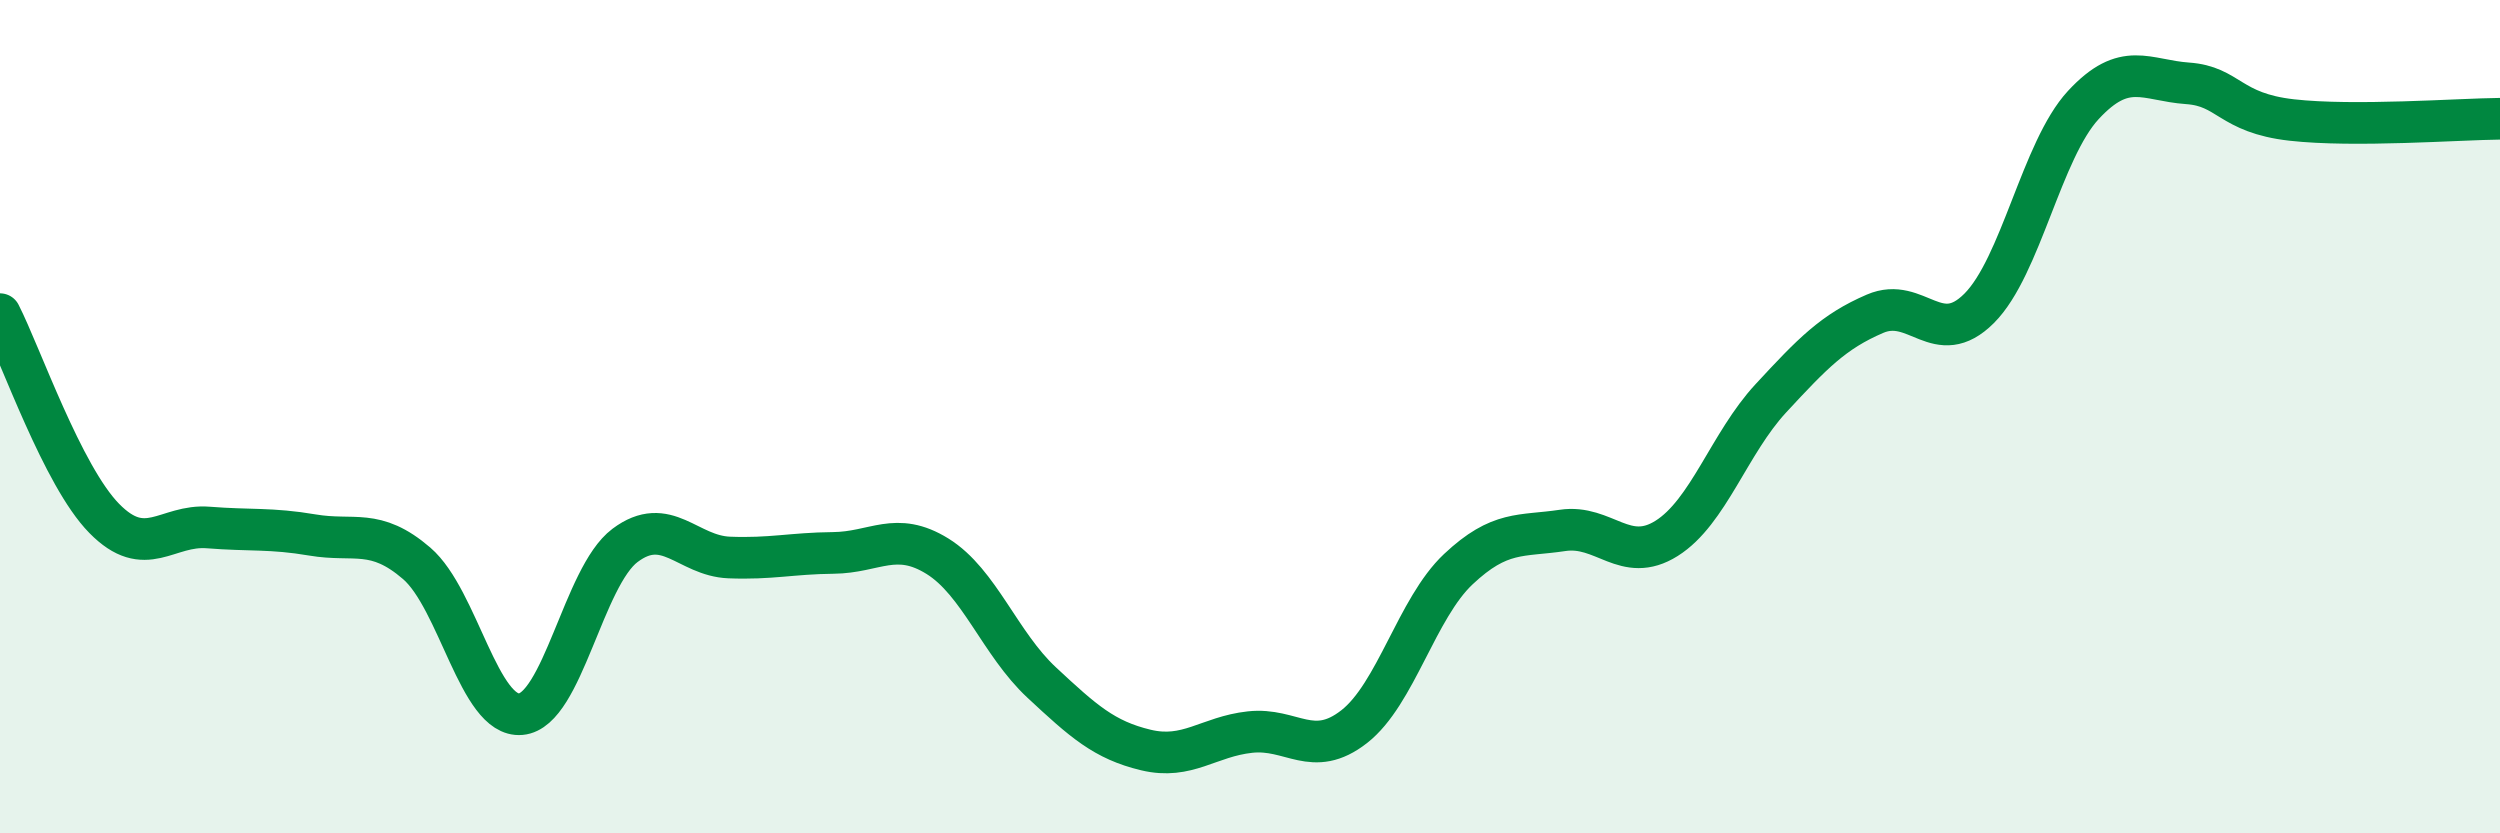 
    <svg width="60" height="20" viewBox="0 0 60 20" xmlns="http://www.w3.org/2000/svg">
      <path
        d="M 0,7.54 C 0.5,8.52 1.5,11.42 2.5,12.44 C 3.5,13.46 4,12.58 5,12.66 C 6,12.74 6.5,12.67 7.5,12.84 C 8.5,13.01 9,12.66 10,13.52 C 11,14.38 11.5,17.23 12.5,17.14 C 13.5,17.05 14,13.84 15,13.09 C 16,12.34 16.5,13.34 17.5,13.38 C 18.5,13.42 19,13.28 20,13.27 C 21,13.26 21.5,12.73 22.5,13.35 C 23.5,13.97 24,15.45 25,16.38 C 26,17.31 26.5,17.76 27.5,18 C 28.5,18.24 29,17.68 30,17.57 C 31,17.46 31.5,18.22 32.5,17.44 C 33.5,16.66 34,14.6 35,13.66 C 36,12.72 36.5,12.88 37.5,12.73 C 38.5,12.58 39,13.55 40,12.92 C 41,12.29 41.5,10.64 42.5,9.56 C 43.5,8.48 44,7.96 45,7.53 C 46,7.1 46.5,8.4 47.5,7.4 C 48.5,6.4 49,3.6 50,2.52 C 51,1.44 51.5,1.93 52.5,2 C 53.5,2.07 53.5,2.71 55,2.88 C 56.5,3.05 59,2.86 60,2.85L60 20L0 20Z"
        fill="#008740"
        opacity="0.1"
        stroke-linecap="round"
        stroke-linejoin="round"
      />
      <path
        d="M 0,7.54 C 0.5,8.52 1.5,11.42 2.5,12.44 C 3.5,13.46 4,12.58 5,12.66 C 6,12.74 6.5,12.67 7.5,12.84 C 8.5,13.01 9,12.66 10,13.52 C 11,14.38 11.5,17.23 12.5,17.14 C 13.5,17.05 14,13.84 15,13.09 C 16,12.34 16.5,13.34 17.5,13.38 C 18.5,13.42 19,13.28 20,13.27 C 21,13.26 21.5,12.73 22.5,13.35 C 23.5,13.97 24,15.45 25,16.38 C 26,17.31 26.5,17.76 27.5,18 C 28.5,18.24 29,17.68 30,17.57 C 31,17.46 31.5,18.22 32.5,17.44 C 33.5,16.66 34,14.6 35,13.66 C 36,12.72 36.5,12.88 37.5,12.73 C 38.5,12.58 39,13.55 40,12.92 C 41,12.29 41.5,10.64 42.5,9.56 C 43.5,8.48 44,7.96 45,7.53 C 46,7.1 46.5,8.4 47.5,7.4 C 48.5,6.4 49,3.6 50,2.52 C 51,1.44 51.5,1.93 52.5,2 C 53.5,2.07 53.5,2.71 55,2.88 C 56.5,3.05 59,2.86 60,2.85"
        stroke="#008740"
        stroke-width="1"
        fill="none"
        stroke-linecap="round"
        stroke-linejoin="round"
      />
    </svg>
  